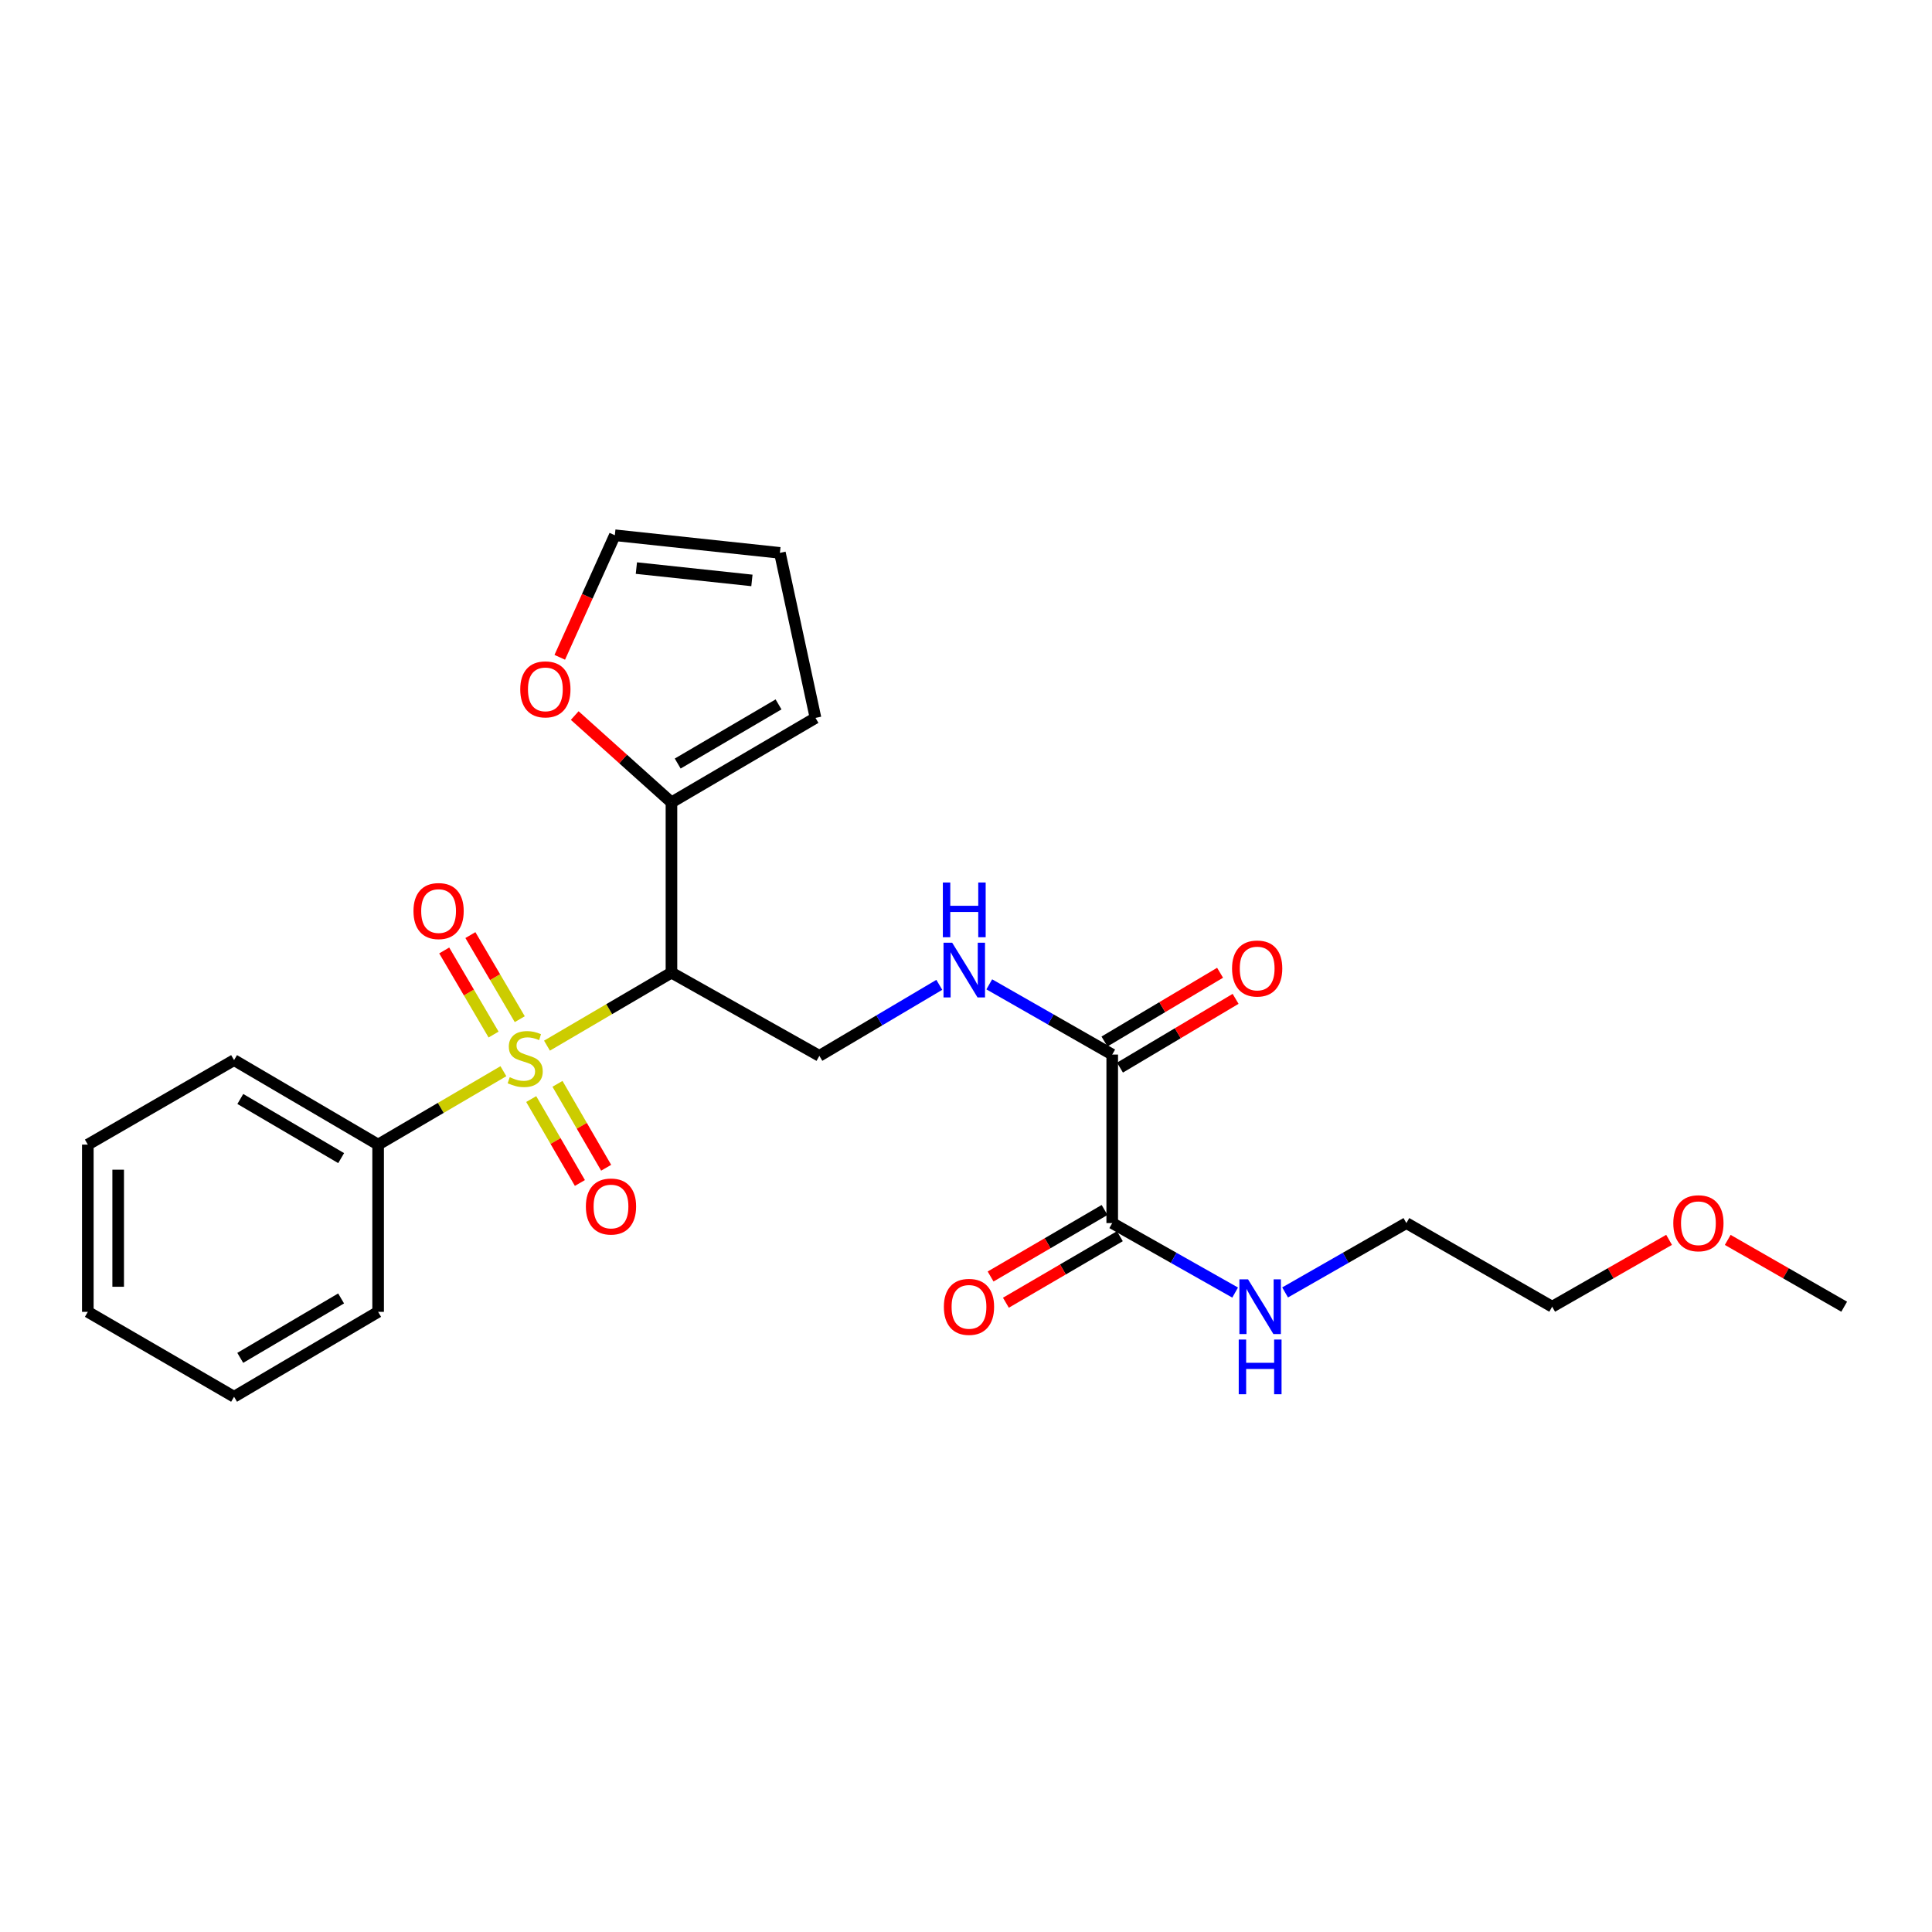 <?xml version='1.0' encoding='iso-8859-1'?>
<svg version='1.1' baseProfile='full'
              xmlns='http://www.w3.org/2000/svg'
                      xmlns:rdkit='http://www.rdkit.org/xml'
                      xmlns:xlink='http://www.w3.org/1999/xlink'
                  xml:space='preserve'
width='1000px' height='1000px' viewBox='0 0 1000 1000'>
<!-- END OF HEADER -->
<rect style='opacity:1.0;fill:#FFFFFF;stroke:none' width='1000' height='1000' x='0' y='0'> </rect>
<path class='bond-0' d='M 283.115,541.227 L 315.33,522.333' style='fill:none;fill-rule:evenodd;stroke:#CCCC00;stroke-width:6px;stroke-linecap:butt;stroke-linejoin:miter;stroke-opacity:1' />
<path class='bond-0' d='M 315.33,522.333 L 347.545,503.439' style='fill:none;fill-rule:evenodd;stroke:#000000;stroke-width:6px;stroke-linecap:butt;stroke-linejoin:miter;stroke-opacity:1' />
<path class='bond-6' d='M 274.958,568.873 L 287.554,590.591' style='fill:none;fill-rule:evenodd;stroke:#CCCC00;stroke-width:6px;stroke-linecap:butt;stroke-linejoin:miter;stroke-opacity:1' />
<path class='bond-6' d='M 287.554,590.591 L 300.151,612.309' style='fill:none;fill-rule:evenodd;stroke:#FF0000;stroke-width:6px;stroke-linecap:butt;stroke-linejoin:miter;stroke-opacity:1' />
<path class='bond-6' d='M 288.551,560.99 L 301.147,582.708' style='fill:none;fill-rule:evenodd;stroke:#CCCC00;stroke-width:6px;stroke-linecap:butt;stroke-linejoin:miter;stroke-opacity:1' />
<path class='bond-6' d='M 301.147,582.708 L 313.743,604.426' style='fill:none;fill-rule:evenodd;stroke:#FF0000;stroke-width:6px;stroke-linecap:butt;stroke-linejoin:miter;stroke-opacity:1' />
<path class='bond-7' d='M 269.028,527.527 L 256.252,505.765' style='fill:none;fill-rule:evenodd;stroke:#CCCC00;stroke-width:6px;stroke-linecap:butt;stroke-linejoin:miter;stroke-opacity:1' />
<path class='bond-7' d='M 256.252,505.765 L 243.476,484.003' style='fill:none;fill-rule:evenodd;stroke:#FF0000;stroke-width:6px;stroke-linecap:butt;stroke-linejoin:miter;stroke-opacity:1' />
<path class='bond-7' d='M 255.477,535.483 L 242.701,513.72' style='fill:none;fill-rule:evenodd;stroke:#CCCC00;stroke-width:6px;stroke-linecap:butt;stroke-linejoin:miter;stroke-opacity:1' />
<path class='bond-7' d='M 242.701,513.72 L 229.925,491.958' style='fill:none;fill-rule:evenodd;stroke:#FF0000;stroke-width:6px;stroke-linecap:butt;stroke-linejoin:miter;stroke-opacity:1' />
<path class='bond-8' d='M 260.555,554.452 L 228.137,573.45' style='fill:none;fill-rule:evenodd;stroke:#CCCC00;stroke-width:6px;stroke-linecap:butt;stroke-linejoin:miter;stroke-opacity:1' />
<path class='bond-8' d='M 228.137,573.45 L 195.718,592.447' style='fill:none;fill-rule:evenodd;stroke:#000000;stroke-width:6px;stroke-linecap:butt;stroke-linejoin:miter;stroke-opacity:1' />
<path class='bond-1' d='M 347.545,503.439 L 347.545,415.322' style='fill:none;fill-rule:evenodd;stroke:#000000;stroke-width:6px;stroke-linecap:butt;stroke-linejoin:miter;stroke-opacity:1' />
<path class='bond-4' d='M 347.545,503.439 L 424.104,546.503' style='fill:none;fill-rule:evenodd;stroke:#000000;stroke-width:6px;stroke-linecap:butt;stroke-linejoin:miter;stroke-opacity:1' />
<path class='bond-9' d='M 347.545,415.322 L 322.51,392.845' style='fill:none;fill-rule:evenodd;stroke:#000000;stroke-width:6px;stroke-linecap:butt;stroke-linejoin:miter;stroke-opacity:1' />
<path class='bond-9' d='M 322.51,392.845 L 297.475,370.369' style='fill:none;fill-rule:evenodd;stroke:#FF0000;stroke-width:6px;stroke-linecap:butt;stroke-linejoin:miter;stroke-opacity:1' />
<path class='bond-10' d='M 347.545,415.322 L 422.105,371.586' style='fill:none;fill-rule:evenodd;stroke:#000000;stroke-width:6px;stroke-linecap:butt;stroke-linejoin:miter;stroke-opacity:1' />
<path class='bond-10' d='M 350.779,395.208 L 402.971,364.593' style='fill:none;fill-rule:evenodd;stroke:#000000;stroke-width:6px;stroke-linecap:butt;stroke-linejoin:miter;stroke-opacity:1' />
<path class='bond-2' d='M 575.686,545.84 L 543.866,527.668' style='fill:none;fill-rule:evenodd;stroke:#000000;stroke-width:6px;stroke-linecap:butt;stroke-linejoin:miter;stroke-opacity:1' />
<path class='bond-2' d='M 543.866,527.668 L 512.046,509.496' style='fill:none;fill-rule:evenodd;stroke:#0000FF;stroke-width:6px;stroke-linecap:butt;stroke-linejoin:miter;stroke-opacity:1' />
<path class='bond-3' d='M 575.686,545.84 L 575.686,633.066' style='fill:none;fill-rule:evenodd;stroke:#000000;stroke-width:6px;stroke-linecap:butt;stroke-linejoin:miter;stroke-opacity:1' />
<path class='bond-11' d='M 579.702,552.592 L 609.623,534.798' style='fill:none;fill-rule:evenodd;stroke:#000000;stroke-width:6px;stroke-linecap:butt;stroke-linejoin:miter;stroke-opacity:1' />
<path class='bond-11' d='M 609.623,534.798 L 639.543,517.004' style='fill:none;fill-rule:evenodd;stroke:#FF0000;stroke-width:6px;stroke-linecap:butt;stroke-linejoin:miter;stroke-opacity:1' />
<path class='bond-11' d='M 571.67,539.087 L 601.591,521.293' style='fill:none;fill-rule:evenodd;stroke:#000000;stroke-width:6px;stroke-linecap:butt;stroke-linejoin:miter;stroke-opacity:1' />
<path class='bond-11' d='M 601.591,521.293 L 631.511,503.499' style='fill:none;fill-rule:evenodd;stroke:#FF0000;stroke-width:6px;stroke-linecap:butt;stroke-linejoin:miter;stroke-opacity:1' />
<path class='bond-12' d='M 571.725,626.281 L 542.228,643.501' style='fill:none;fill-rule:evenodd;stroke:#000000;stroke-width:6px;stroke-linecap:butt;stroke-linejoin:miter;stroke-opacity:1' />
<path class='bond-12' d='M 542.228,643.501 L 512.73,660.721' style='fill:none;fill-rule:evenodd;stroke:#FF0000;stroke-width:6px;stroke-linecap:butt;stroke-linejoin:miter;stroke-opacity:1' />
<path class='bond-12' d='M 579.647,639.852 L 550.15,657.071' style='fill:none;fill-rule:evenodd;stroke:#000000;stroke-width:6px;stroke-linecap:butt;stroke-linejoin:miter;stroke-opacity:1' />
<path class='bond-12' d='M 550.15,657.071 L 520.652,674.291' style='fill:none;fill-rule:evenodd;stroke:#FF0000;stroke-width:6px;stroke-linecap:butt;stroke-linejoin:miter;stroke-opacity:1' />
<path class='bond-15' d='M 575.686,633.066 L 607.497,651.05' style='fill:none;fill-rule:evenodd;stroke:#000000;stroke-width:6px;stroke-linecap:butt;stroke-linejoin:miter;stroke-opacity:1' />
<path class='bond-15' d='M 607.497,651.05 L 639.307,669.033' style='fill:none;fill-rule:evenodd;stroke:#0000FF;stroke-width:6px;stroke-linecap:butt;stroke-linejoin:miter;stroke-opacity:1' />
<path class='bond-5' d='M 424.104,546.503 L 455.143,528.127' style='fill:none;fill-rule:evenodd;stroke:#000000;stroke-width:6px;stroke-linecap:butt;stroke-linejoin:miter;stroke-opacity:1' />
<path class='bond-5' d='M 455.143,528.127 L 486.182,509.752' style='fill:none;fill-rule:evenodd;stroke:#0000FF;stroke-width:6px;stroke-linecap:butt;stroke-linejoin:miter;stroke-opacity:1' />
<path class='bond-17' d='M 195.718,592.447 L 121.15,548.712' style='fill:none;fill-rule:evenodd;stroke:#000000;stroke-width:6px;stroke-linecap:butt;stroke-linejoin:miter;stroke-opacity:1' />
<path class='bond-17' d='M 176.583,599.441 L 124.385,568.826' style='fill:none;fill-rule:evenodd;stroke:#000000;stroke-width:6px;stroke-linecap:butt;stroke-linejoin:miter;stroke-opacity:1' />
<path class='bond-18' d='M 195.718,592.447 L 195.718,679.011' style='fill:none;fill-rule:evenodd;stroke:#000000;stroke-width:6px;stroke-linecap:butt;stroke-linejoin:miter;stroke-opacity:1' />
<path class='bond-13' d='M 289.73,340.223 L 303.985,308.634' style='fill:none;fill-rule:evenodd;stroke:#FF0000;stroke-width:6px;stroke-linecap:butt;stroke-linejoin:miter;stroke-opacity:1' />
<path class='bond-13' d='M 303.985,308.634 L 318.239,277.044' style='fill:none;fill-rule:evenodd;stroke:#000000;stroke-width:6px;stroke-linecap:butt;stroke-linejoin:miter;stroke-opacity:1' />
<path class='bond-14' d='M 422.105,371.586 L 403.677,286.167' style='fill:none;fill-rule:evenodd;stroke:#000000;stroke-width:6px;stroke-linecap:butt;stroke-linejoin:miter;stroke-opacity:1' />
<path class='bond-26' d='M 318.239,277.044 L 403.677,286.167' style='fill:none;fill-rule:evenodd;stroke:#000000;stroke-width:6px;stroke-linecap:butt;stroke-linejoin:miter;stroke-opacity:1' />
<path class='bond-26' d='M 329.387,294.037 L 389.193,300.423' style='fill:none;fill-rule:evenodd;stroke:#000000;stroke-width:6px;stroke-linecap:butt;stroke-linejoin:miter;stroke-opacity:1' />
<path class='bond-19' d='M 665.165,668.961 L 696.553,651.014' style='fill:none;fill-rule:evenodd;stroke:#0000FF;stroke-width:6px;stroke-linecap:butt;stroke-linejoin:miter;stroke-opacity:1' />
<path class='bond-19' d='M 696.553,651.014 L 727.941,633.066' style='fill:none;fill-rule:evenodd;stroke:#000000;stroke-width:6px;stroke-linecap:butt;stroke-linejoin:miter;stroke-opacity:1' />
<path class='bond-16' d='M 863.915,641.746 L 833.657,659.047' style='fill:none;fill-rule:evenodd;stroke:#FF0000;stroke-width:6px;stroke-linecap:butt;stroke-linejoin:miter;stroke-opacity:1' />
<path class='bond-16' d='M 833.657,659.047 L 803.4,676.348' style='fill:none;fill-rule:evenodd;stroke:#000000;stroke-width:6px;stroke-linecap:butt;stroke-linejoin:miter;stroke-opacity:1' />
<path class='bond-21' d='M 894.269,641.771 L 924.407,659.06' style='fill:none;fill-rule:evenodd;stroke:#FF0000;stroke-width:6px;stroke-linecap:butt;stroke-linejoin:miter;stroke-opacity:1' />
<path class='bond-21' d='M 924.407,659.06 L 954.545,676.348' style='fill:none;fill-rule:evenodd;stroke:#000000;stroke-width:6px;stroke-linecap:butt;stroke-linejoin:miter;stroke-opacity:1' />
<path class='bond-22' d='M 121.15,548.712 L 45.455,592.447' style='fill:none;fill-rule:evenodd;stroke:#000000;stroke-width:6px;stroke-linecap:butt;stroke-linejoin:miter;stroke-opacity:1' />
<path class='bond-23' d='M 195.718,679.011 L 121.15,722.956' style='fill:none;fill-rule:evenodd;stroke:#000000;stroke-width:6px;stroke-linecap:butt;stroke-linejoin:miter;stroke-opacity:1' />
<path class='bond-23' d='M 176.555,672.065 L 124.357,702.827' style='fill:none;fill-rule:evenodd;stroke:#000000;stroke-width:6px;stroke-linecap:butt;stroke-linejoin:miter;stroke-opacity:1' />
<path class='bond-20' d='M 727.941,633.066 L 803.4,676.348' style='fill:none;fill-rule:evenodd;stroke:#000000;stroke-width:6px;stroke-linecap:butt;stroke-linejoin:miter;stroke-opacity:1' />
<path class='bond-25' d='M 45.455,592.447 L 45.455,679.011' style='fill:none;fill-rule:evenodd;stroke:#000000;stroke-width:6px;stroke-linecap:butt;stroke-linejoin:miter;stroke-opacity:1' />
<path class='bond-25' d='M 61.168,605.432 L 61.168,666.026' style='fill:none;fill-rule:evenodd;stroke:#000000;stroke-width:6px;stroke-linecap:butt;stroke-linejoin:miter;stroke-opacity:1' />
<path class='bond-24' d='M 121.15,722.956 L 45.455,679.011' style='fill:none;fill-rule:evenodd;stroke:#000000;stroke-width:6px;stroke-linecap:butt;stroke-linejoin:miter;stroke-opacity:1' />
<path  class='atom-0' d='M 263.841 557.559
Q 264.161 557.679, 265.481 558.239
Q 266.801 558.799, 268.241 559.159
Q 269.721 559.479, 271.161 559.479
Q 273.841 559.479, 275.401 558.199
Q 276.961 556.879, 276.961 554.599
Q 276.961 553.039, 276.161 552.079
Q 275.401 551.119, 274.201 550.599
Q 273.001 550.079, 271.001 549.479
Q 268.481 548.719, 266.961 547.999
Q 265.481 547.279, 264.401 545.759
Q 263.361 544.239, 263.361 541.679
Q 263.361 538.119, 265.761 535.919
Q 268.201 533.719, 273.001 533.719
Q 276.281 533.719, 280.001 535.279
L 279.081 538.359
Q 275.681 536.959, 273.121 536.959
Q 270.361 536.959, 268.841 538.119
Q 267.321 539.239, 267.361 541.199
Q 267.361 542.719, 268.121 543.639
Q 268.921 544.559, 270.041 545.079
Q 271.201 545.599, 273.121 546.199
Q 275.681 546.999, 277.201 547.799
Q 278.721 548.599, 279.801 550.239
Q 280.921 551.839, 280.921 554.599
Q 280.921 558.519, 278.281 560.639
Q 275.681 562.719, 271.321 562.719
Q 268.801 562.719, 266.881 562.159
Q 265.001 561.639, 262.761 560.719
L 263.841 557.559
' fill='#CCCC00'/>
<path  class='atom-6' d='M 492.841 487.944
L 502.121 502.944
Q 503.041 504.424, 504.521 507.104
Q 506.001 509.784, 506.081 509.944
L 506.081 487.944
L 509.841 487.944
L 509.841 516.264
L 505.961 516.264
L 496.001 499.864
Q 494.841 497.944, 493.601 495.744
Q 492.401 493.544, 492.041 492.864
L 492.041 516.264
L 488.361 516.264
L 488.361 487.944
L 492.841 487.944
' fill='#0000FF'/>
<path  class='atom-6' d='M 488.021 456.792
L 491.861 456.792
L 491.861 468.832
L 506.341 468.832
L 506.341 456.792
L 510.181 456.792
L 510.181 485.112
L 506.341 485.112
L 506.341 472.032
L 491.861 472.032
L 491.861 485.112
L 488.021 485.112
L 488.021 456.792
' fill='#0000FF'/>
<path  class='atom-7' d='M 303.249 624.487
Q 303.249 617.687, 306.609 613.887
Q 309.969 610.087, 316.249 610.087
Q 322.529 610.087, 325.889 613.887
Q 329.249 617.687, 329.249 624.487
Q 329.249 631.367, 325.849 635.287
Q 322.449 639.167, 316.249 639.167
Q 310.009 639.167, 306.609 635.287
Q 303.249 631.407, 303.249 624.487
M 316.249 635.967
Q 320.569 635.967, 322.889 633.087
Q 325.249 630.167, 325.249 624.487
Q 325.249 618.927, 322.889 616.127
Q 320.569 613.287, 316.249 613.287
Q 311.929 613.287, 309.569 616.087
Q 307.249 618.887, 307.249 624.487
Q 307.249 630.207, 309.569 633.087
Q 311.929 635.967, 316.249 635.967
' fill='#FF0000'/>
<path  class='atom-8' d='M 214.014 471.56
Q 214.014 464.76, 217.374 460.96
Q 220.734 457.16, 227.014 457.16
Q 233.294 457.16, 236.654 460.96
Q 240.014 464.76, 240.014 471.56
Q 240.014 478.44, 236.614 482.36
Q 233.214 486.24, 227.014 486.24
Q 220.774 486.24, 217.374 482.36
Q 214.014 478.48, 214.014 471.56
M 227.014 483.04
Q 231.334 483.04, 233.654 480.16
Q 236.014 477.24, 236.014 471.56
Q 236.014 466, 233.654 463.2
Q 231.334 460.36, 227.014 460.36
Q 222.694 460.36, 220.334 463.16
Q 218.014 465.96, 218.014 471.56
Q 218.014 477.28, 220.334 480.16
Q 222.694 483.04, 227.014 483.04
' fill='#FF0000'/>
<path  class='atom-10' d='M 269.282 356.809
Q 269.282 350.009, 272.642 346.209
Q 276.002 342.409, 282.282 342.409
Q 288.562 342.409, 291.922 346.209
Q 295.282 350.009, 295.282 356.809
Q 295.282 363.689, 291.882 367.609
Q 288.482 371.489, 282.282 371.489
Q 276.042 371.489, 272.642 367.609
Q 269.282 363.729, 269.282 356.809
M 282.282 368.289
Q 286.602 368.289, 288.922 365.409
Q 291.282 362.489, 291.282 356.809
Q 291.282 351.249, 288.922 348.449
Q 286.602 345.609, 282.282 345.609
Q 277.962 345.609, 275.602 348.409
Q 273.282 351.209, 273.282 356.809
Q 273.282 362.529, 275.602 365.409
Q 277.962 368.289, 282.282 368.289
' fill='#FF0000'/>
<path  class='atom-12' d='M 637.709 501.302
Q 637.709 494.502, 641.069 490.702
Q 644.429 486.902, 650.709 486.902
Q 656.989 486.902, 660.349 490.702
Q 663.709 494.502, 663.709 501.302
Q 663.709 508.182, 660.309 512.102
Q 656.909 515.982, 650.709 515.982
Q 644.469 515.982, 641.069 512.102
Q 637.709 508.222, 637.709 501.302
M 650.709 512.782
Q 655.029 512.782, 657.349 509.902
Q 659.709 506.982, 659.709 501.302
Q 659.709 495.742, 657.349 492.942
Q 655.029 490.102, 650.709 490.102
Q 646.389 490.102, 644.029 492.902
Q 641.709 495.702, 641.709 501.302
Q 641.709 507.022, 644.029 509.902
Q 646.389 512.782, 650.709 512.782
' fill='#FF0000'/>
<path  class='atom-13' d='M 488.545 676.428
Q 488.545 669.628, 491.905 665.828
Q 495.265 662.028, 501.545 662.028
Q 507.825 662.028, 511.185 665.828
Q 514.545 669.628, 514.545 676.428
Q 514.545 683.308, 511.145 687.228
Q 507.745 691.108, 501.545 691.108
Q 495.305 691.108, 491.905 687.228
Q 488.545 683.348, 488.545 676.428
M 501.545 687.908
Q 505.865 687.908, 508.185 685.028
Q 510.545 682.108, 510.545 676.428
Q 510.545 670.868, 508.185 668.068
Q 505.865 665.228, 501.545 665.228
Q 497.225 665.228, 494.865 668.028
Q 492.545 670.828, 492.545 676.428
Q 492.545 682.148, 494.865 685.028
Q 497.225 687.908, 501.545 687.908
' fill='#FF0000'/>
<path  class='atom-16' d='M 645.986 662.188
L 655.266 677.188
Q 656.186 678.668, 657.666 681.348
Q 659.146 684.028, 659.226 684.188
L 659.226 662.188
L 662.986 662.188
L 662.986 690.508
L 659.106 690.508
L 649.146 674.108
Q 647.986 672.188, 646.746 669.988
Q 645.546 667.788, 645.186 667.108
L 645.186 690.508
L 641.506 690.508
L 641.506 662.188
L 645.986 662.188
' fill='#0000FF'/>
<path  class='atom-16' d='M 641.166 693.34
L 645.006 693.34
L 645.006 705.38
L 659.486 705.38
L 659.486 693.34
L 663.326 693.34
L 663.326 721.66
L 659.486 721.66
L 659.486 708.58
L 645.006 708.58
L 645.006 721.66
L 641.166 721.66
L 641.166 693.34
' fill='#0000FF'/>
<path  class='atom-17' d='M 866.095 633.146
Q 866.095 626.346, 869.455 622.546
Q 872.815 618.746, 879.095 618.746
Q 885.375 618.746, 888.735 622.546
Q 892.095 626.346, 892.095 633.146
Q 892.095 640.026, 888.695 643.946
Q 885.295 647.826, 879.095 647.826
Q 872.855 647.826, 869.455 643.946
Q 866.095 640.066, 866.095 633.146
M 879.095 644.626
Q 883.415 644.626, 885.735 641.746
Q 888.095 638.826, 888.095 633.146
Q 888.095 627.586, 885.735 624.786
Q 883.415 621.946, 879.095 621.946
Q 874.775 621.946, 872.415 624.746
Q 870.095 627.546, 870.095 633.146
Q 870.095 638.866, 872.415 641.746
Q 874.775 644.626, 879.095 644.626
' fill='#FF0000'/>
</svg>
